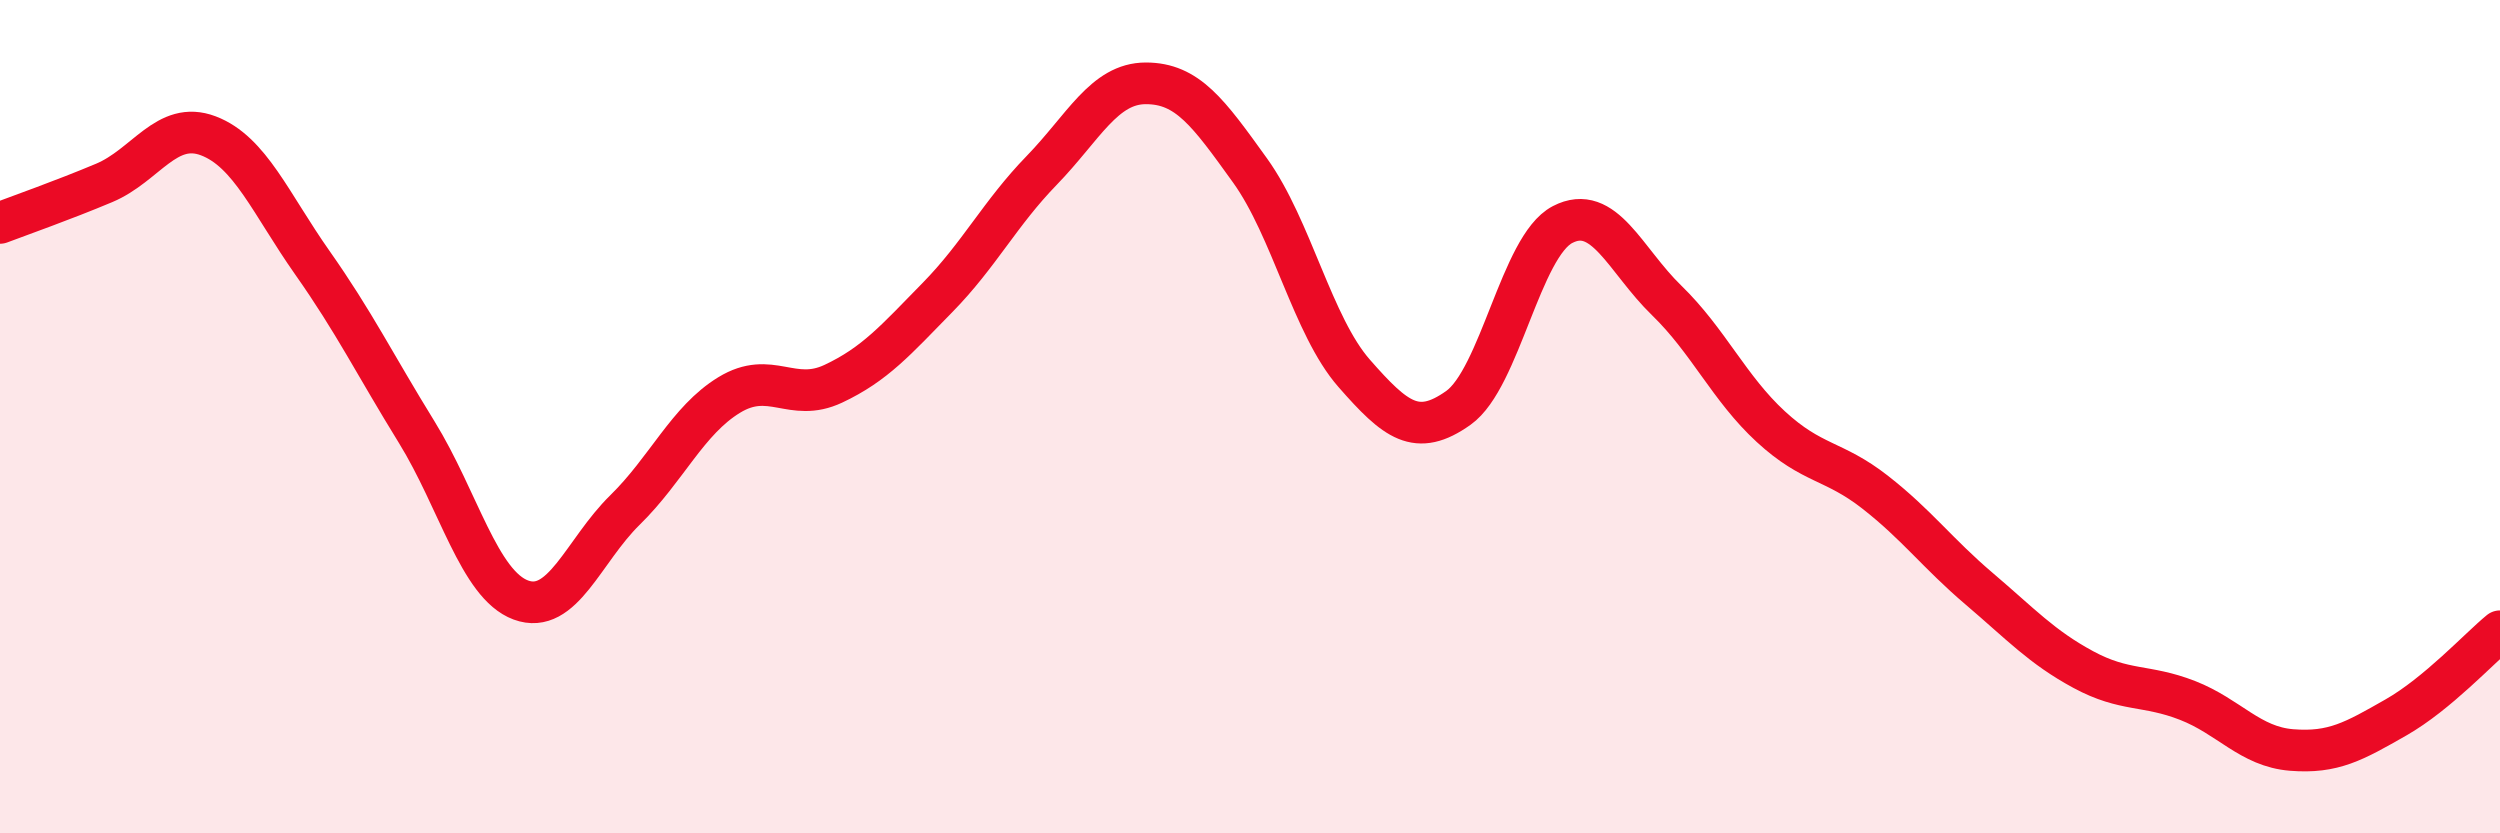 
    <svg width="60" height="20" viewBox="0 0 60 20" xmlns="http://www.w3.org/2000/svg">
      <path
        d="M 0,5.35 C 0.5,5.16 1.5,4.81 2.5,4.39 C 3.5,3.97 4,2.88 5,3.26 C 6,3.64 6.5,4.89 7.5,6.31 C 8.5,7.73 9,8.75 10,10.37 C 11,11.99 11.5,14.03 12.5,14.4 C 13.5,14.77 14,13.22 15,12.24 C 16,11.26 16.5,10.09 17.5,9.48 C 18.5,8.87 19,9.68 20,9.21 C 21,8.74 21.5,8.16 22.5,7.14 C 23.5,6.12 24,5.12 25,4.09 C 26,3.06 26.5,2 27.5,2 C 28.5,2 29,2.7 30,4.09 C 31,5.48 31.5,7.82 32.5,8.96 C 33.5,10.1 34,10.5 35,9.79 C 36,9.08 36.5,5.91 37.5,5.39 C 38.5,4.87 39,6.24 40,7.21 C 41,8.18 41.5,9.32 42.5,10.24 C 43.5,11.16 44,11.03 45,11.81 C 46,12.59 46.5,13.28 47.5,14.13 C 48.5,14.98 49,15.53 50,16.07 C 51,16.61 51.5,16.42 52.5,16.81 C 53.5,17.2 54,17.92 55,18 C 56,18.08 56.5,17.79 57.5,17.22 C 58.5,16.65 59.5,15.56 60,15.15L60 20L0 20Z"
        fill="#EB0A25"
        opacity="0.1"
        stroke-linecap="round"
        stroke-linejoin="round"
      />
      <path
        d="M 0,5.35 C 0.5,5.16 1.5,4.81 2.5,4.39 C 3.5,3.97 4,2.88 5,3.26 C 6,3.64 6.5,4.89 7.5,6.31 C 8.5,7.73 9,8.75 10,10.37 C 11,11.99 11.5,14.03 12.5,14.4 C 13.5,14.77 14,13.22 15,12.24 C 16,11.26 16.5,10.09 17.5,9.48 C 18.5,8.87 19,9.68 20,9.21 C 21,8.74 21.5,8.16 22.5,7.14 C 23.5,6.12 24,5.12 25,4.09 C 26,3.06 26.5,2 27.5,2 C 28.5,2 29,2.7 30,4.09 C 31,5.48 31.5,7.82 32.5,8.96 C 33.5,10.1 34,10.5 35,9.79 C 36,9.08 36.5,5.91 37.5,5.39 C 38.5,4.87 39,6.24 40,7.21 C 41,8.18 41.5,9.32 42.5,10.24 C 43.5,11.16 44,11.03 45,11.81 C 46,12.59 46.5,13.28 47.5,14.13 C 48.5,14.98 49,15.53 50,16.07 C 51,16.61 51.5,16.42 52.5,16.81 C 53.5,17.2 54,17.92 55,18 C 56,18.08 56.5,17.79 57.5,17.22 C 58.5,16.65 59.5,15.56 60,15.15"
        stroke="#EB0A25"
        stroke-width="1"
        fill="none"
        stroke-linecap="round"
        stroke-linejoin="round"
      />
    </svg>
  